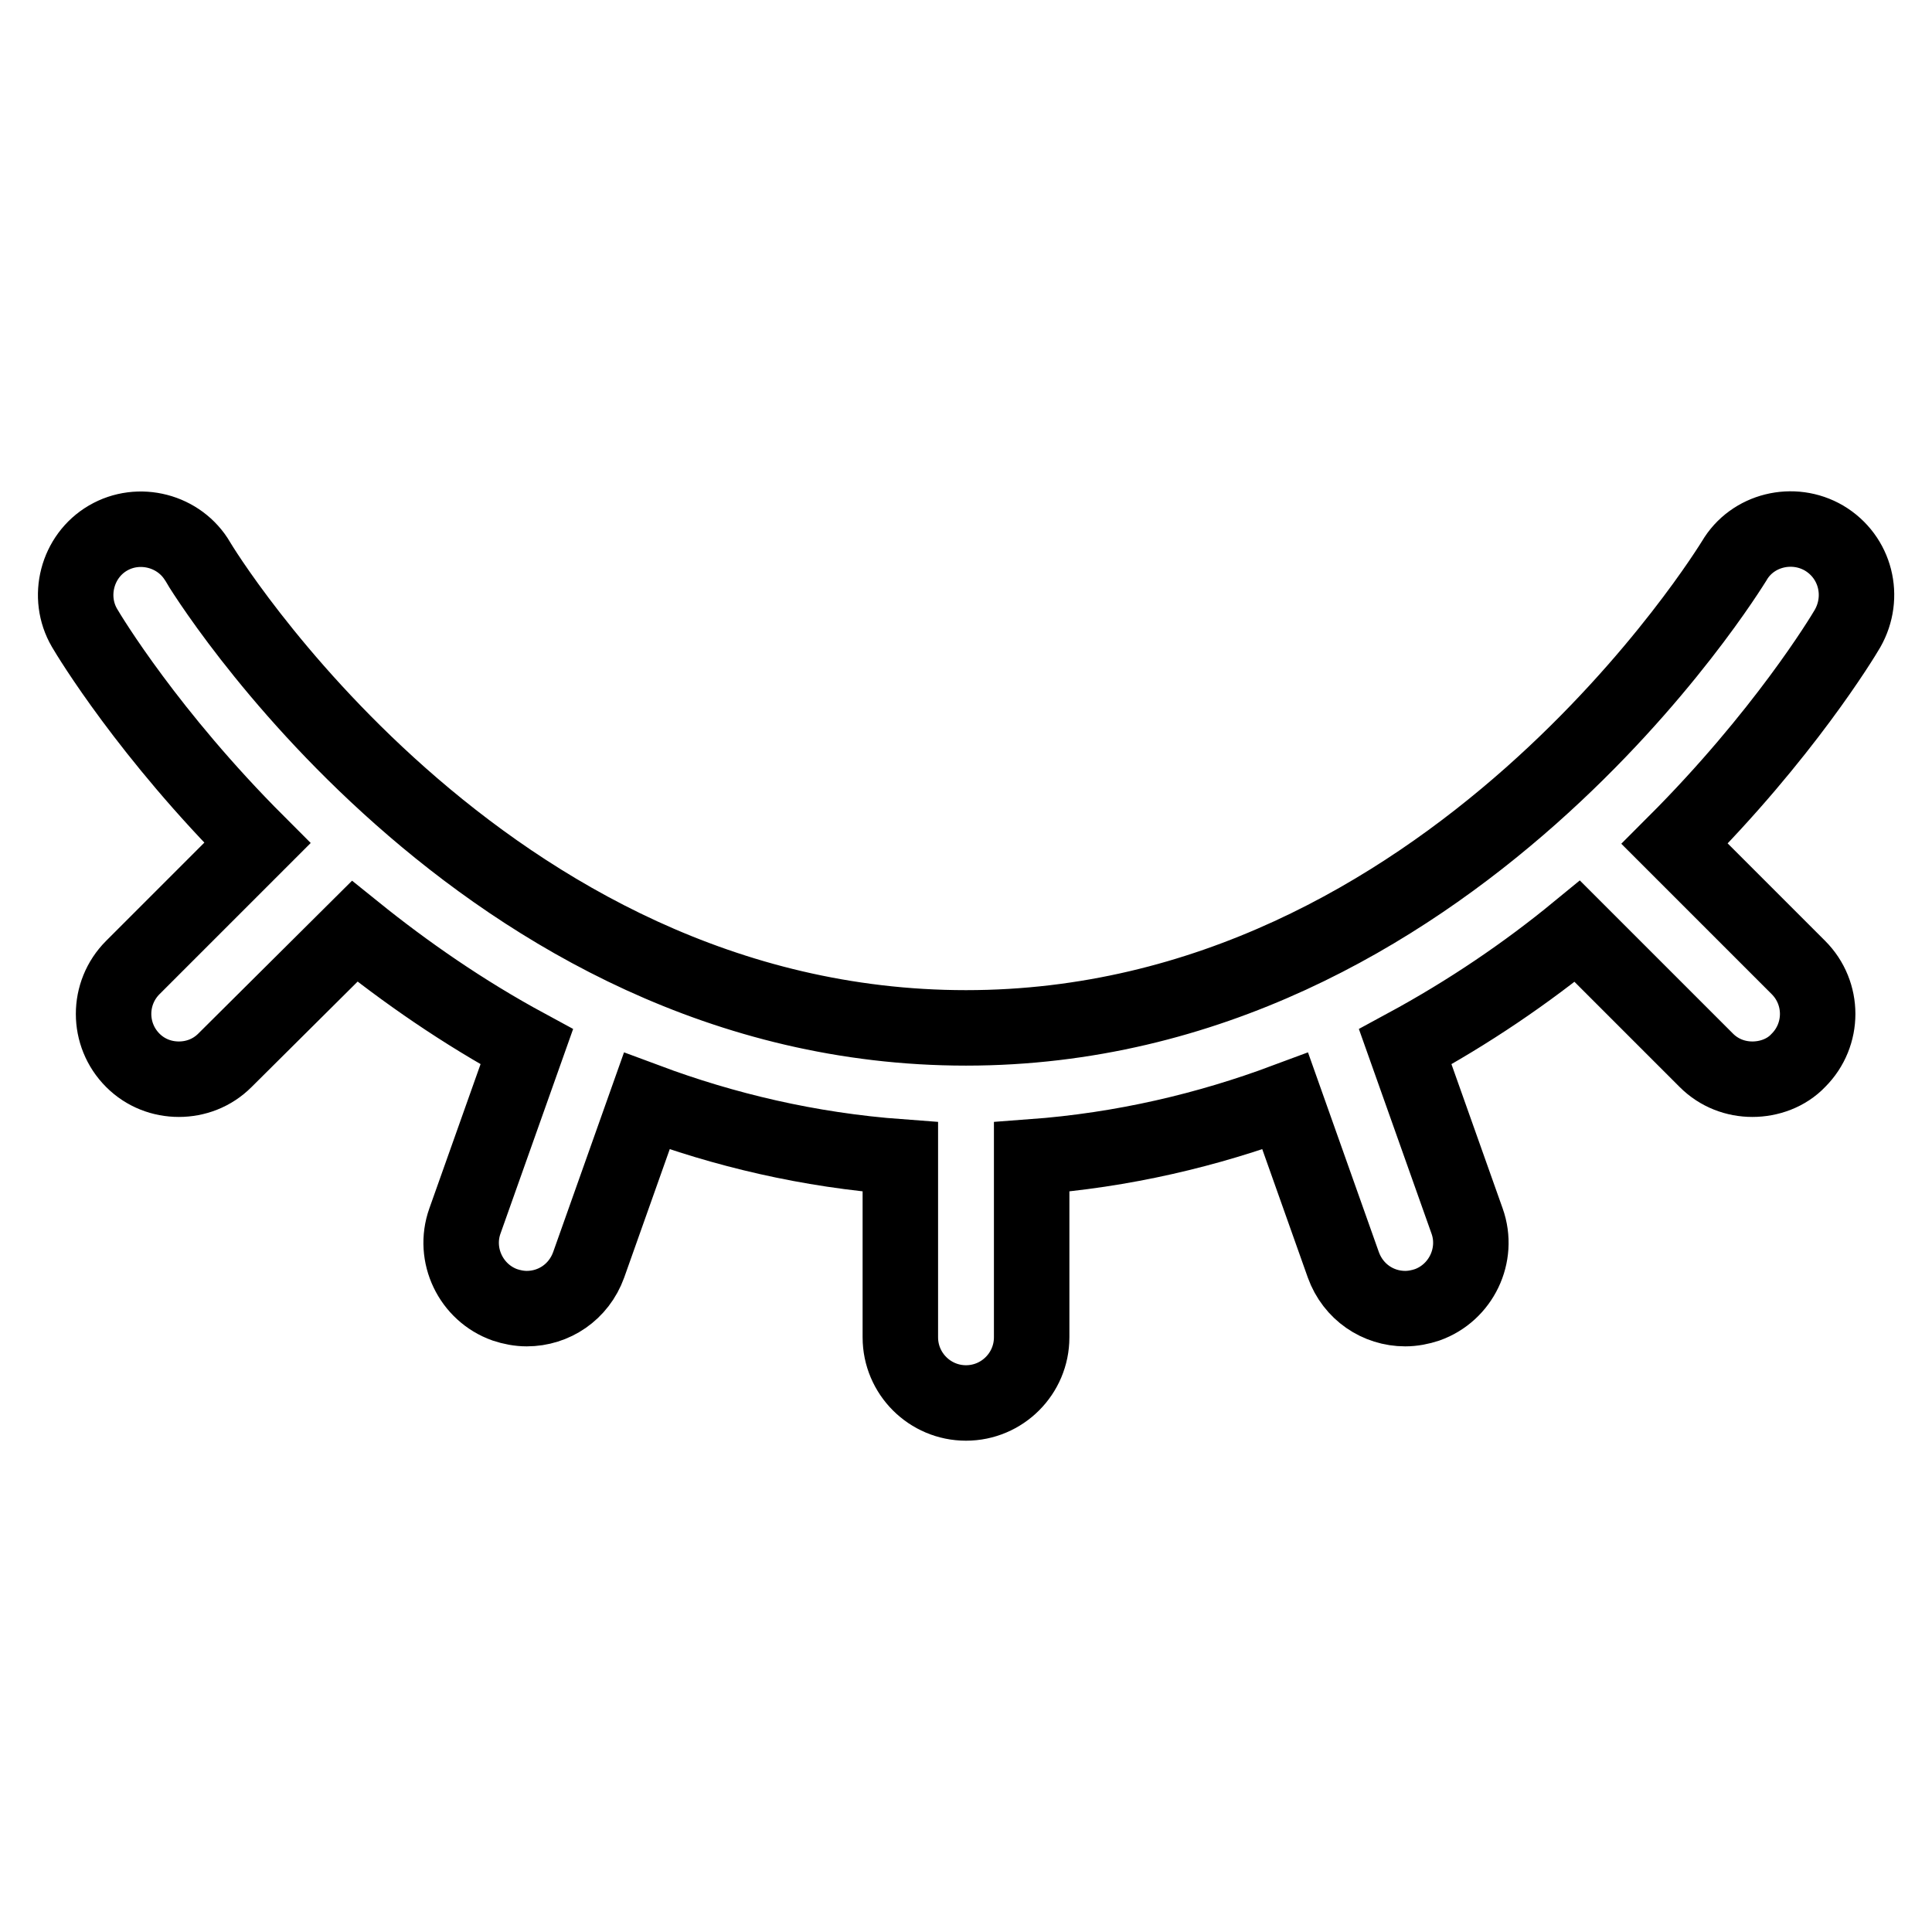 <?xml version="1.0" encoding="utf-8"?>
<!-- Svg Vector Icons : http://www.onlinewebfonts.com/icon -->
<!DOCTYPE svg PUBLIC "-//W3C//DTD SVG 1.1//EN" "http://www.w3.org/Graphics/SVG/1.1/DTD/svg11.dtd">
<svg version="1.1" xmlns="http://www.w3.org/2000/svg" xmlns:xlink="http://www.w3.org/1999/xlink" x="0px" y="0px" viewBox="0 0 256 256" enable-background="new 0 0 256 256" xml:space="preserve">
<g> <path stroke-width="10" fill-opacity="0" stroke="#000000"  d="M241.7,71.3c-4.1-2.4-9.5-1.1-11.9,3c-0.4,0.6-37.6,61.9-101.8,61.9C63.7,136.2,26.5,75,26.2,74.4 c-2.4-4.1-7.8-5.5-11.9-3.1c-4.1,2.4-5.5,7.8-3.1,11.9c0.7,1.2,8.5,14.1,22.9,28.5l-16.5,16.5c-3.4,3.4-3.4,8.9,0,12.3 c1.7,1.7,3.9,2.5,6.1,2.5c2.2,0,4.4-0.8,6.1-2.5L47,123.4c6.7,5.4,14.3,10.7,22.8,15.3l-8.2,23.1c-1.6,4.5,0.8,9.5,5.3,11.1 c0.9,0.3,1.9,0.5,2.9,0.5c3.6,0,6.9-2.2,8.2-5.8l7.7-21.7c10.2,3.8,21.4,6.5,33.6,7.4v23.9c0,4.8,3.9,8.7,8.7,8.7s8.7-3.9,8.7-8.7 v-23.9c12.2-0.9,23.4-3.6,33.6-7.4l7.7,21.7c1.3,3.6,4.6,5.8,8.2,5.8c1,0,2-0.2,2.9-0.5c4.5-1.6,6.9-6.6,5.3-11.1l-8.2-23.1 c8.5-4.6,16.1-9.8,22.8-15.3l17.1,17.1c1.7,1.7,3.9,2.5,6.1,2.5s4.5-0.8,6.1-2.5c3.4-3.4,3.4-8.9,0-12.3l-16.4-16.4 c14.4-14.4,22.2-27.3,22.9-28.5C247.2,79.1,245.9,73.8,241.7,71.3L241.7,71.3z"/></g>
</svg>